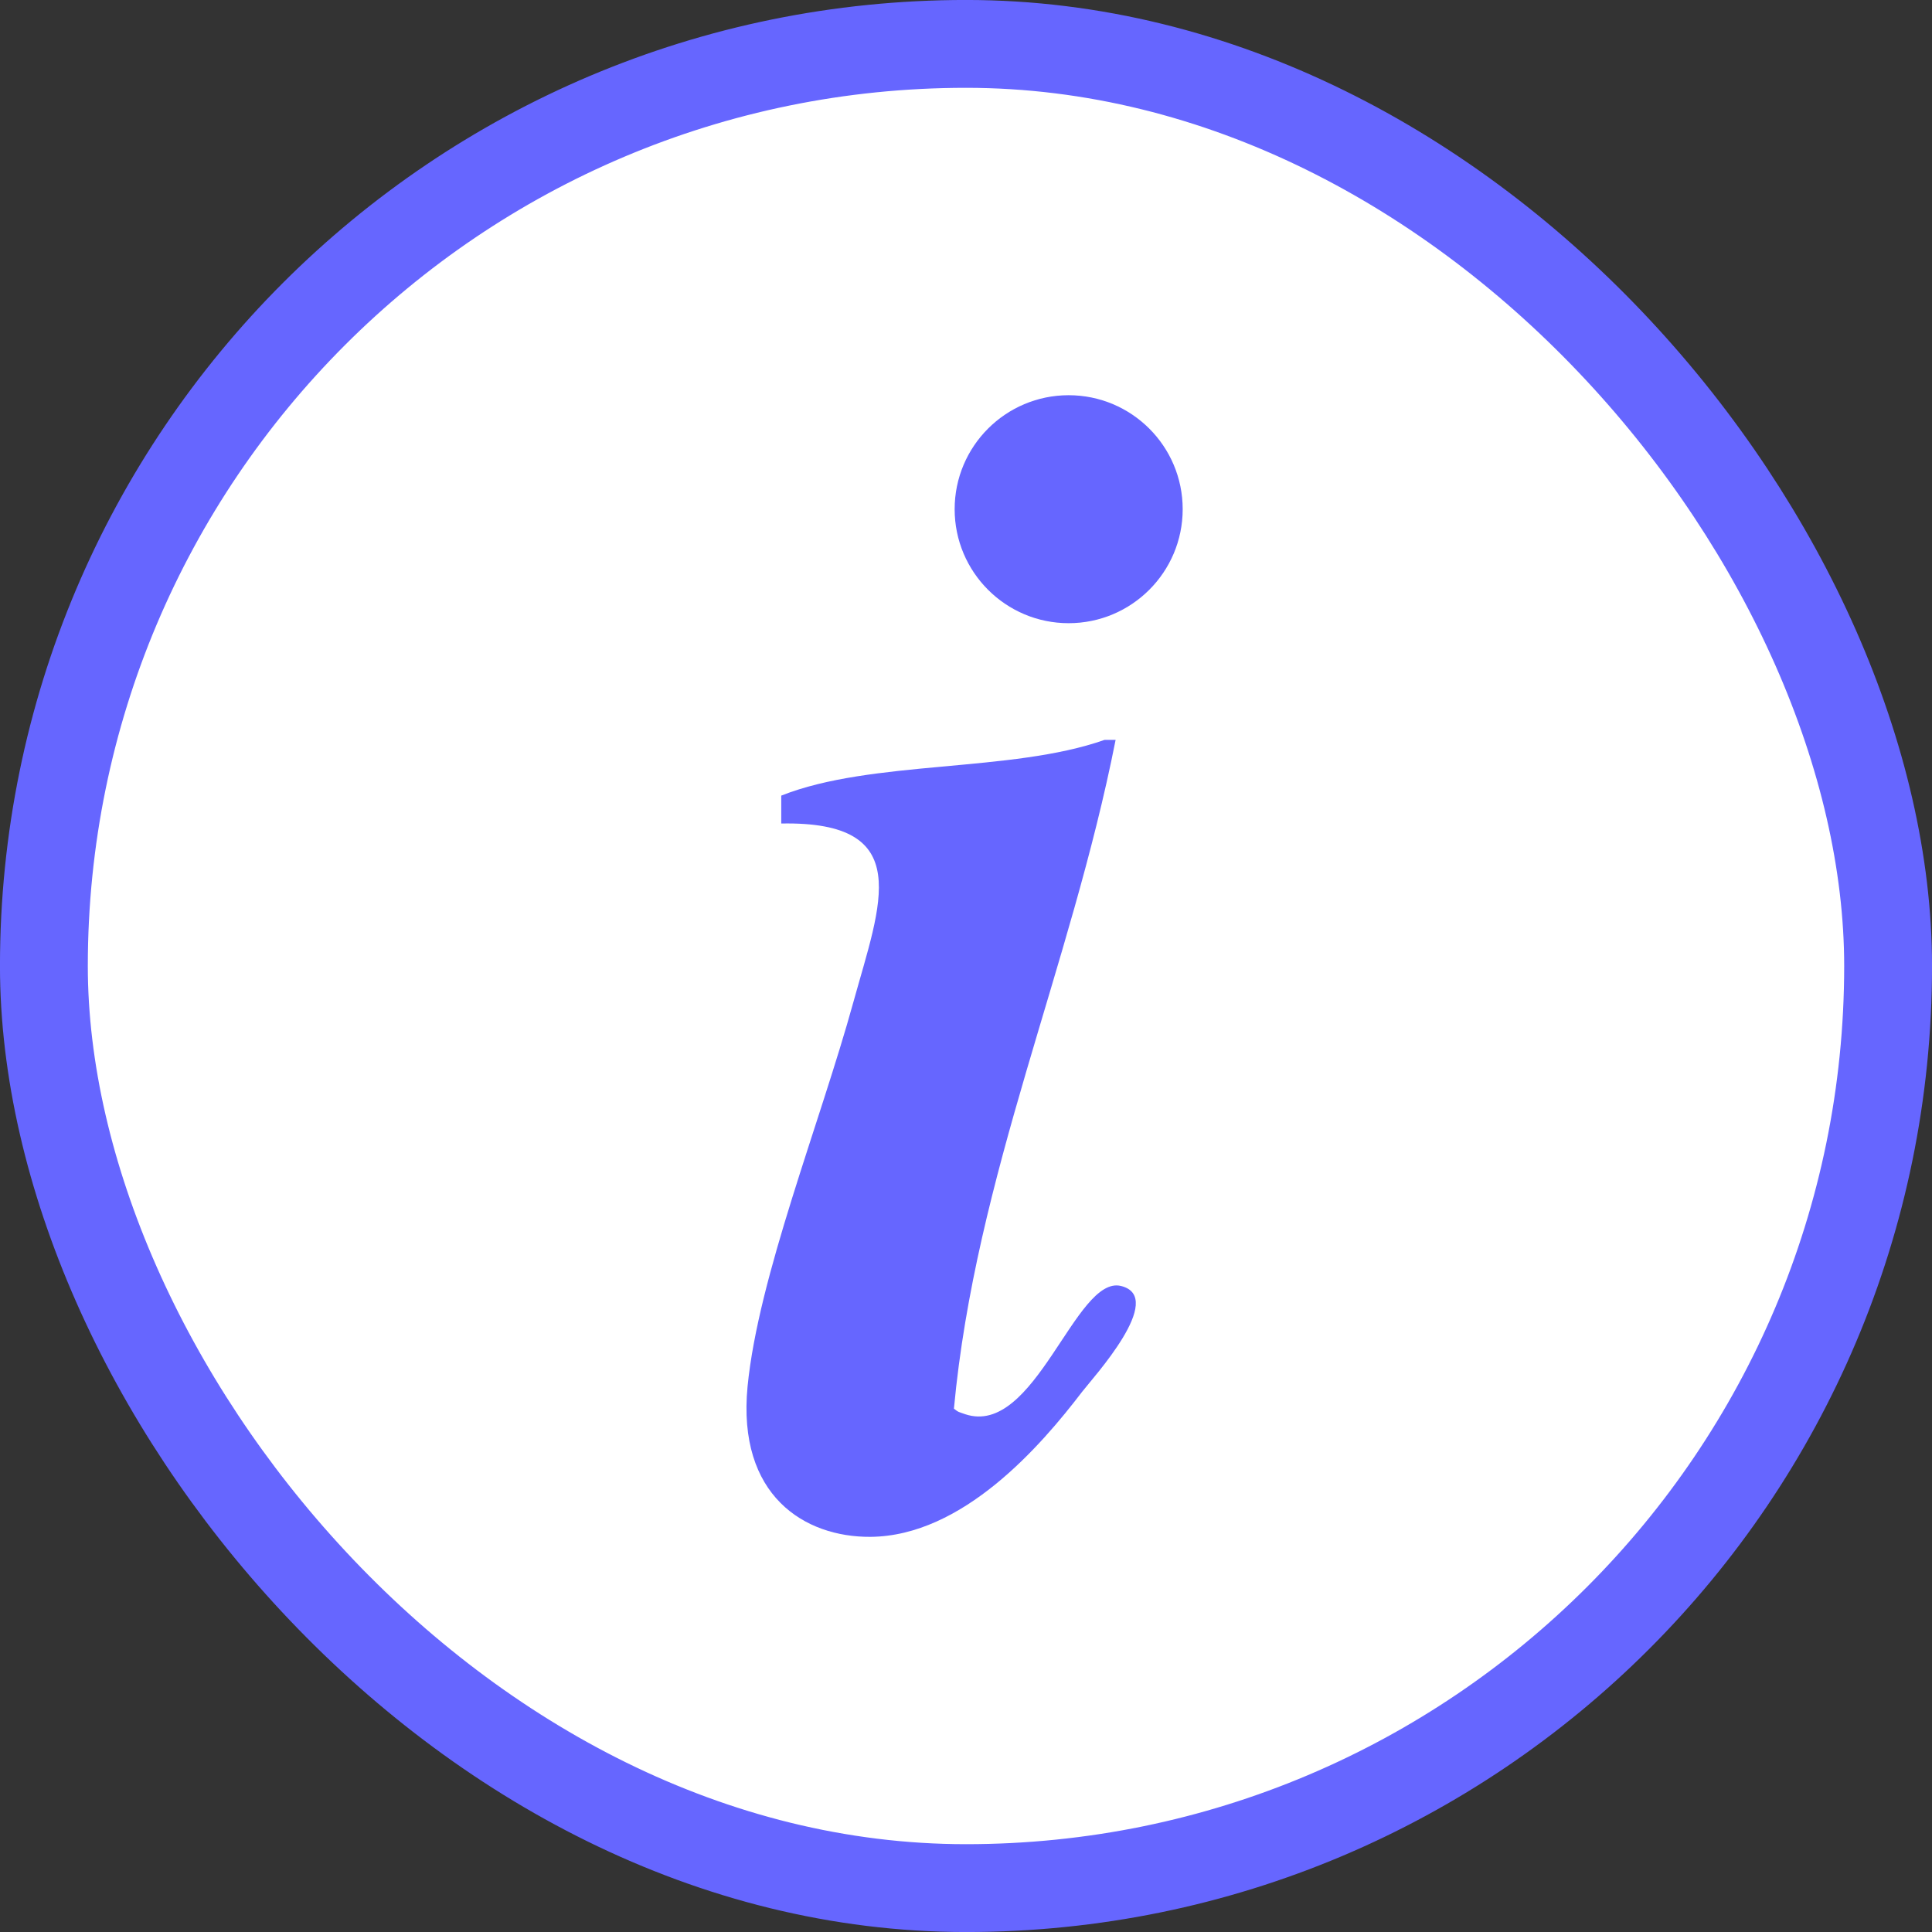 <svg width="32" height="32" viewBox="0 0 32 32" fill="none" xmlns="http://www.w3.org/2000/svg">
<rect x="0" y="0" width="32" height="32" fill="#333333" stroke="none"/>
<rect x="0.727" y="0.727" width="30.546" height="30.546" rx="15.273" fill="white"/>
<path d="M17.7 10.322C16.658 10.322 15.812 9.476 15.812 8.434C15.812 7.391 16.658 6.546 17.7 6.546C18.743 6.546 19.589 7.391 19.589 8.434C19.589 9.476 18.743 10.322 17.7 10.322ZM12.94 13.64C12.94 13.487 12.94 13.331 12.94 13.178C14.439 12.582 16.748 12.801 18.294 12.255C18.356 12.255 18.415 12.255 18.478 12.255C17.732 16.034 16.159 19.471 15.8 23.332C15.884 23.398 15.874 23.382 15.984 23.423C17.145 23.813 17.813 21.113 18.568 21.3C19.327 21.487 18.094 22.829 17.922 23.054C17.245 23.941 15.949 25.445 14.414 25.455C13.331 25.461 12.207 24.777 12.382 22.964C12.56 21.147 13.577 18.619 14.136 16.593C14.588 14.961 15.169 13.597 12.94 13.64Z" fill="#6666FF"/>
<rect x="0.727" y="0.727" width="30.546" height="30.546" rx="15.273" stroke="#6666FF" stroke-width="1.455"/>
</svg>
